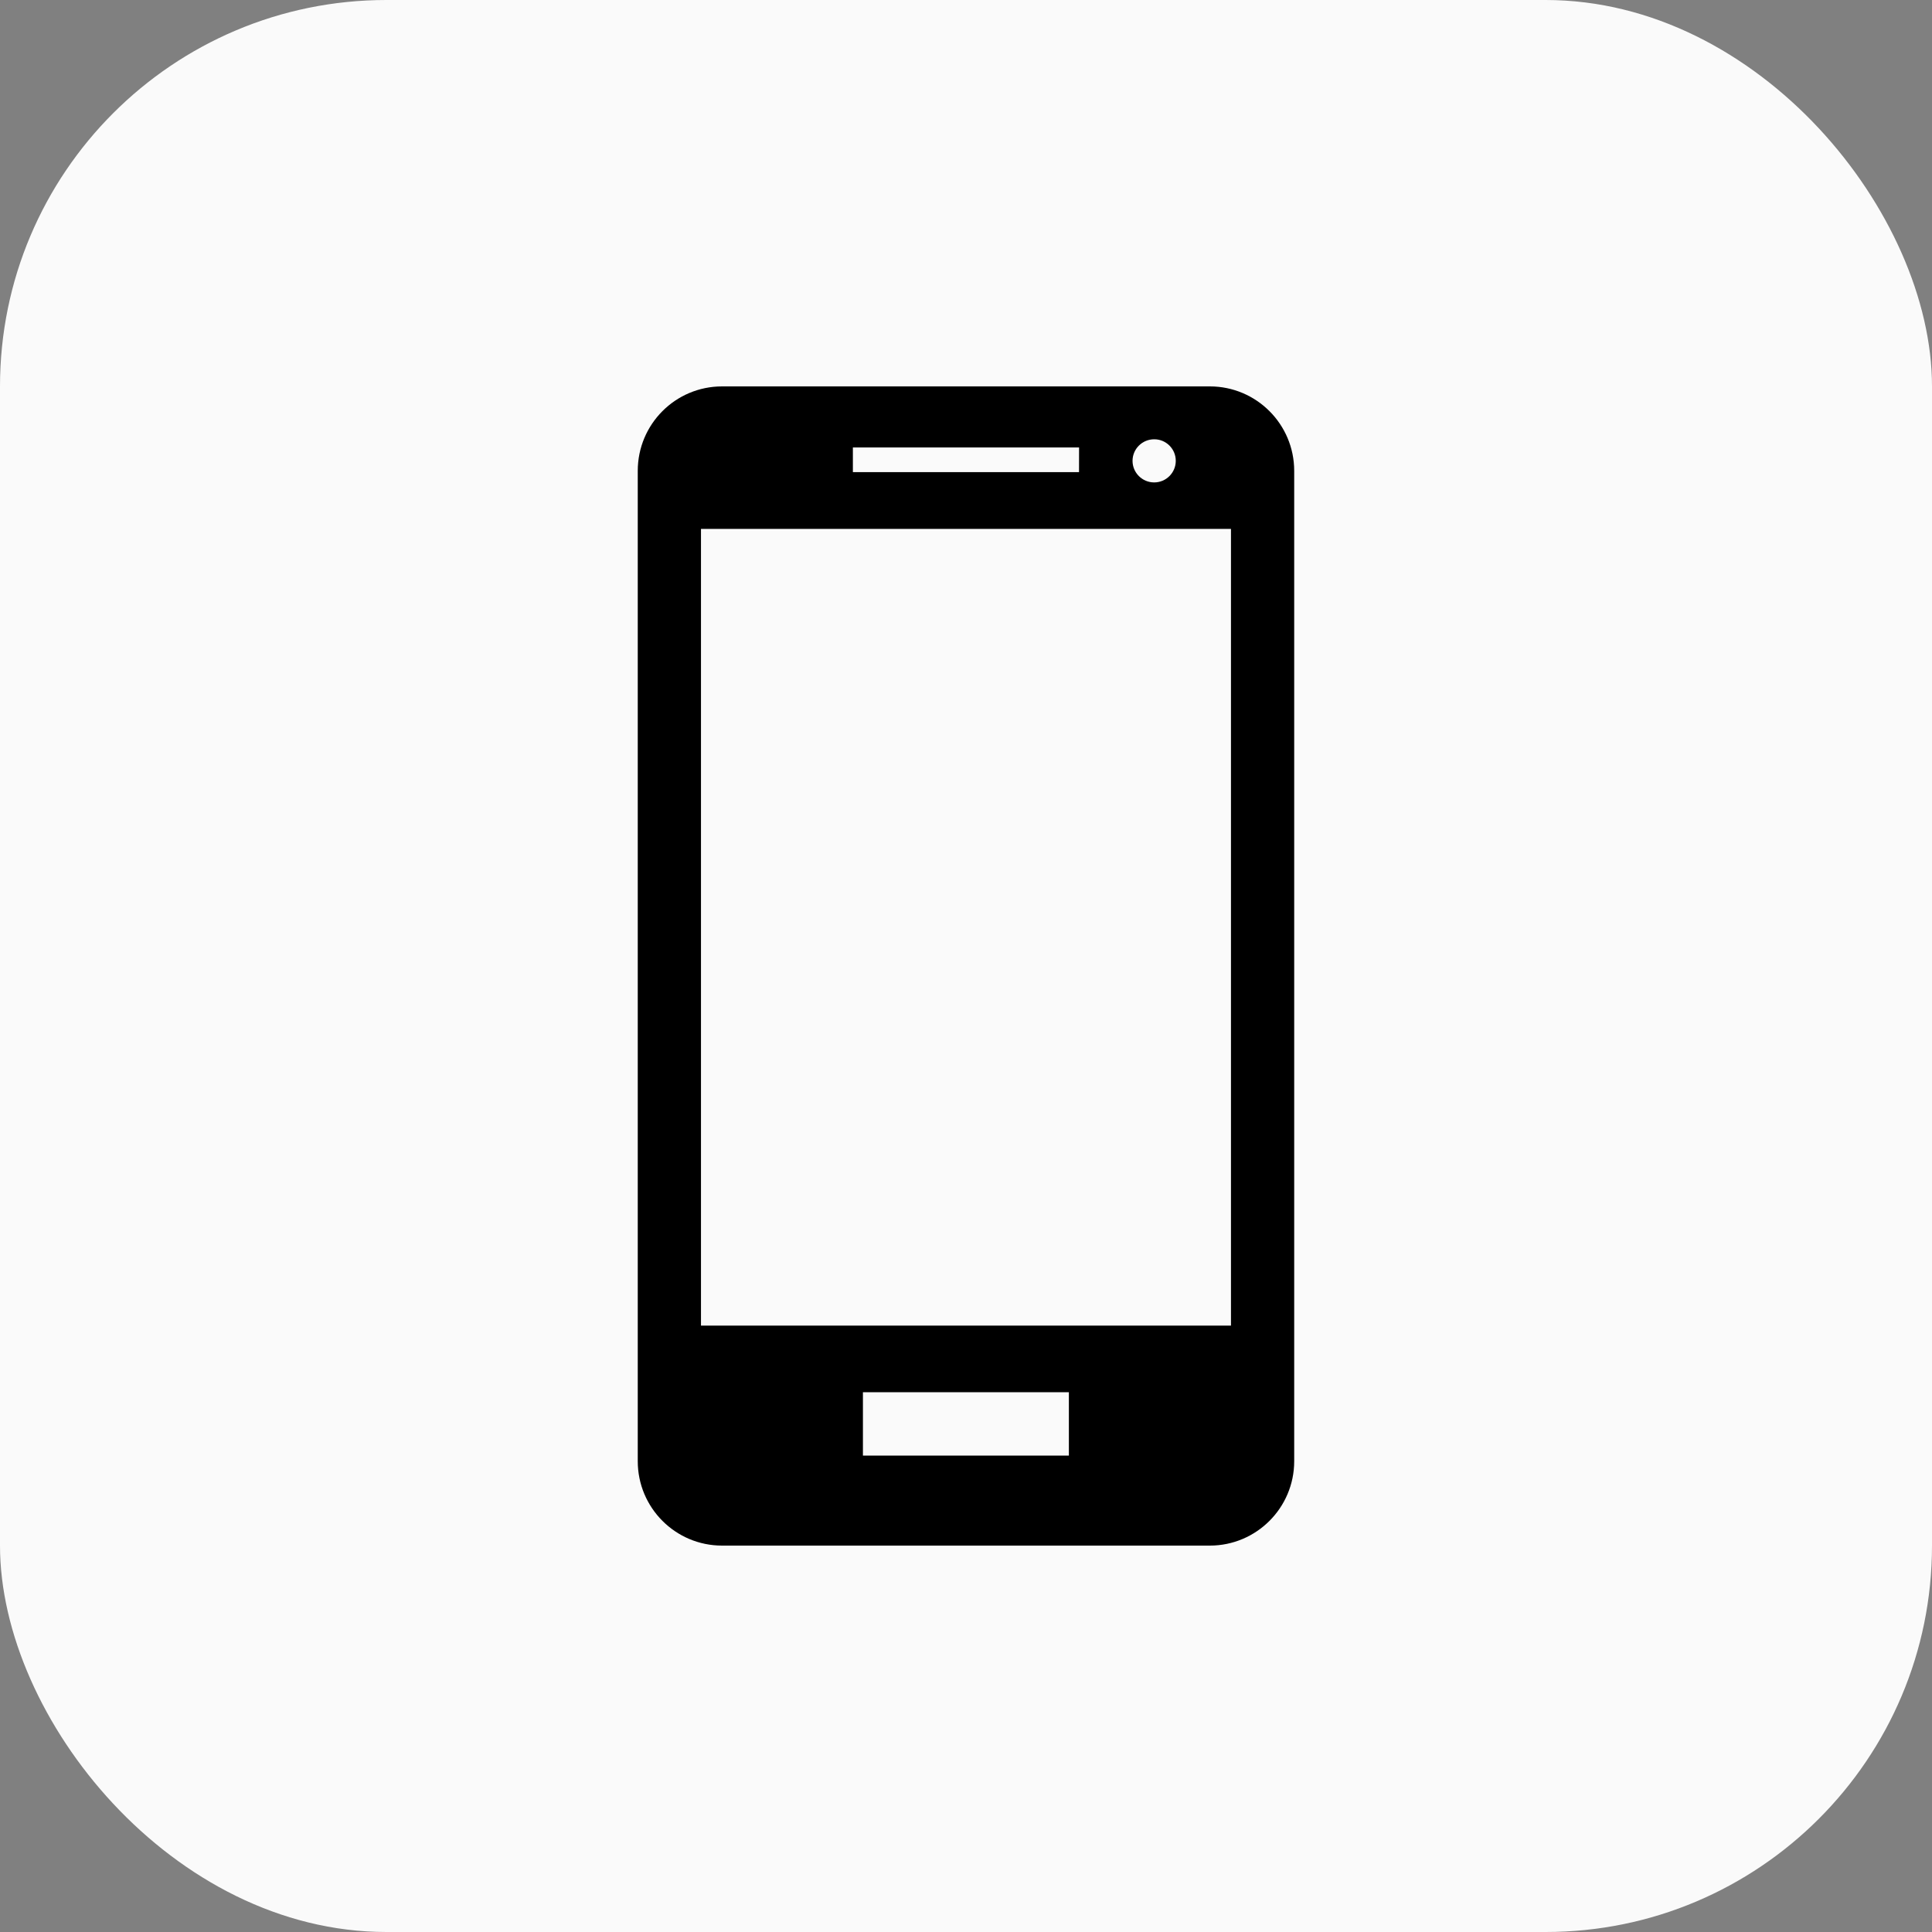 <svg width="40" height="40" viewBox="0 0 40 40" fill="none" xmlns="http://www.w3.org/2000/svg">
<rect x="0" y="0" width="40" height="40" fill="#808080" stroke="none"/>
<rect width="40" height="40" rx="8" fill="#FAFAFA"/>
<path d="M25.048 8H14.95C13.984 8 13.204 8.783 13.204 9.749V30.253C13.204 31.216 13.984 32 14.95 32H25.048C26.012 32 26.795 31.217 26.795 30.253V9.749C26.795 8.783 26.012 8 25.048 8ZM25.486 27.445H14.513V10.95H25.486V27.445ZM22.34 9.775H17.658V9.264H22.341L22.34 9.775ZM24.343 9.541C24.343 9.788 24.142 9.988 23.896 9.988C23.649 9.988 23.448 9.788 23.448 9.541C23.448 9.295 23.649 9.095 23.896 9.095C24.143 9.094 24.343 9.294 24.343 9.541ZM22.13 30.137H17.866V28.825H22.13V30.137Z" fill="black"/>
</svg>
